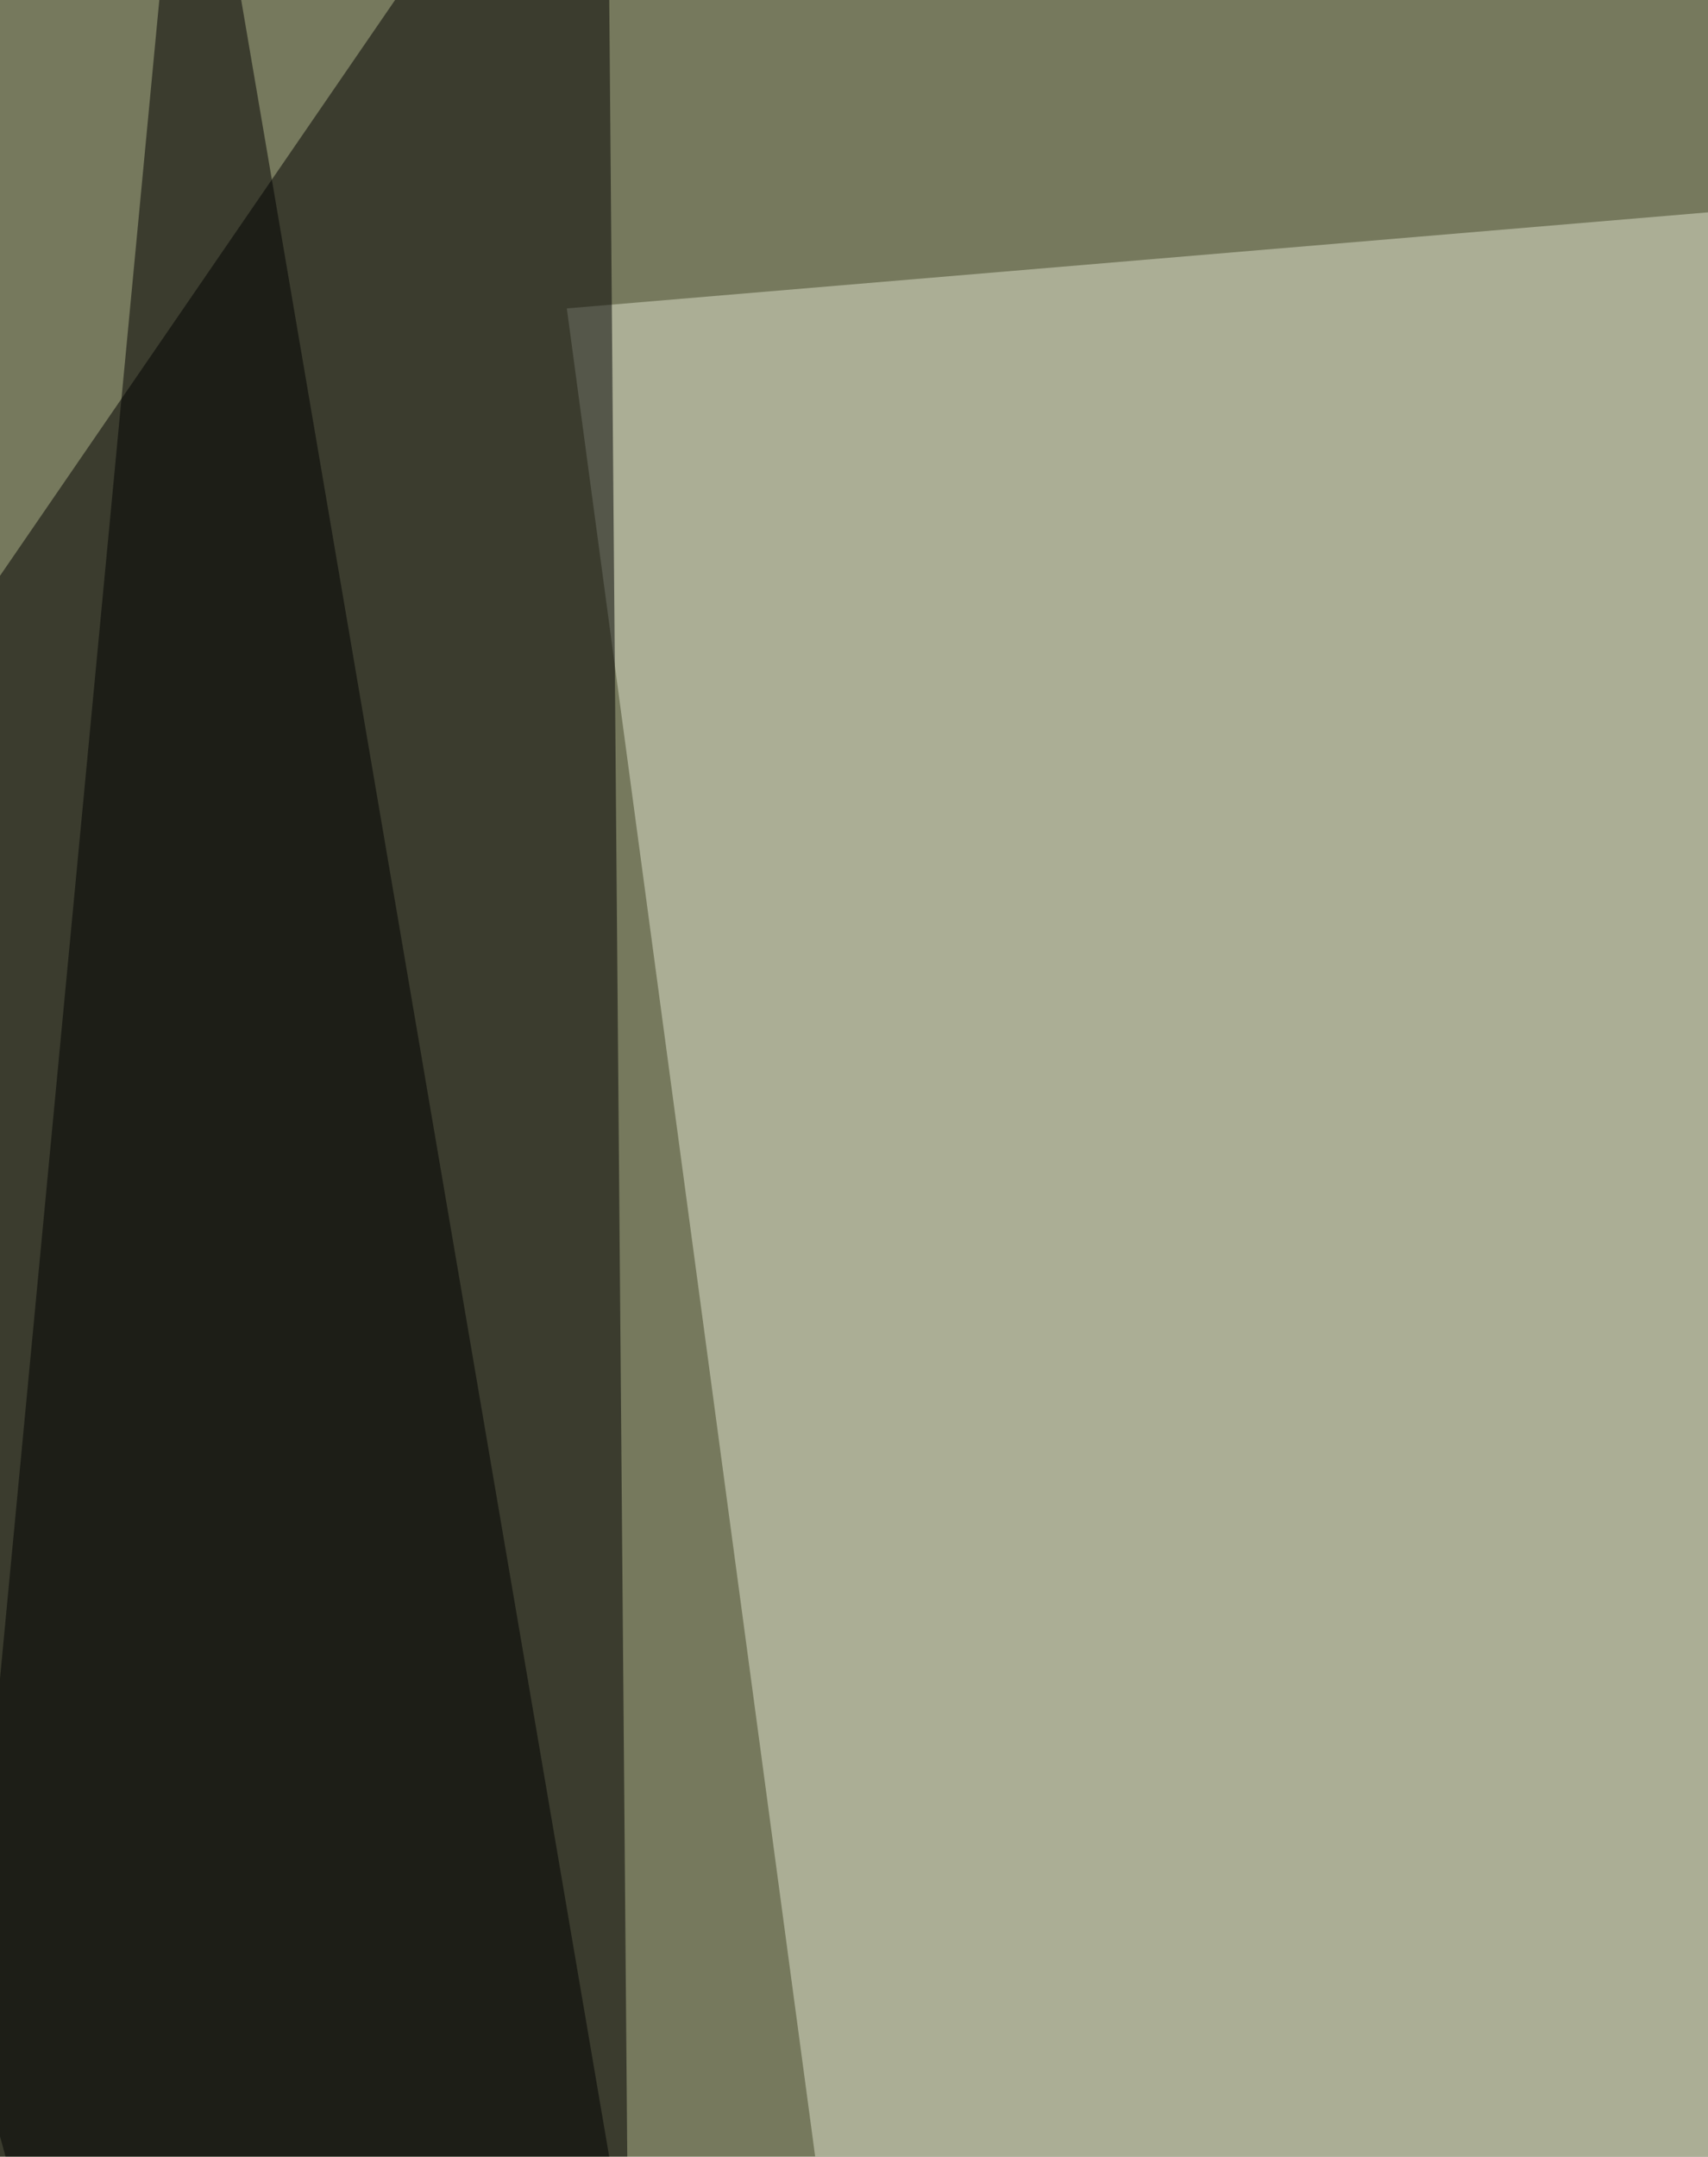 <svg xmlns="http://www.w3.org/2000/svg" width="317" height="400" ><filter id="a"><feGaussianBlur stdDeviation="55"/></filter><rect width="100%" height="100%" fill="#76795d"/><g filter="url(#a)"><g fill-opacity=".5"><path fill="#e0e4ce" d="M806.6-1.8L215.9 880.4 105.2 57.2z"/><path d="M35-57.2l-92.2 970.8 273.1 88.6z"/><path d="M806.6 799.2L9.2 928.4l716.2 73.8zM120 828.7L-57.2 190.1 112.6-57.2z"/></g></g></svg>
